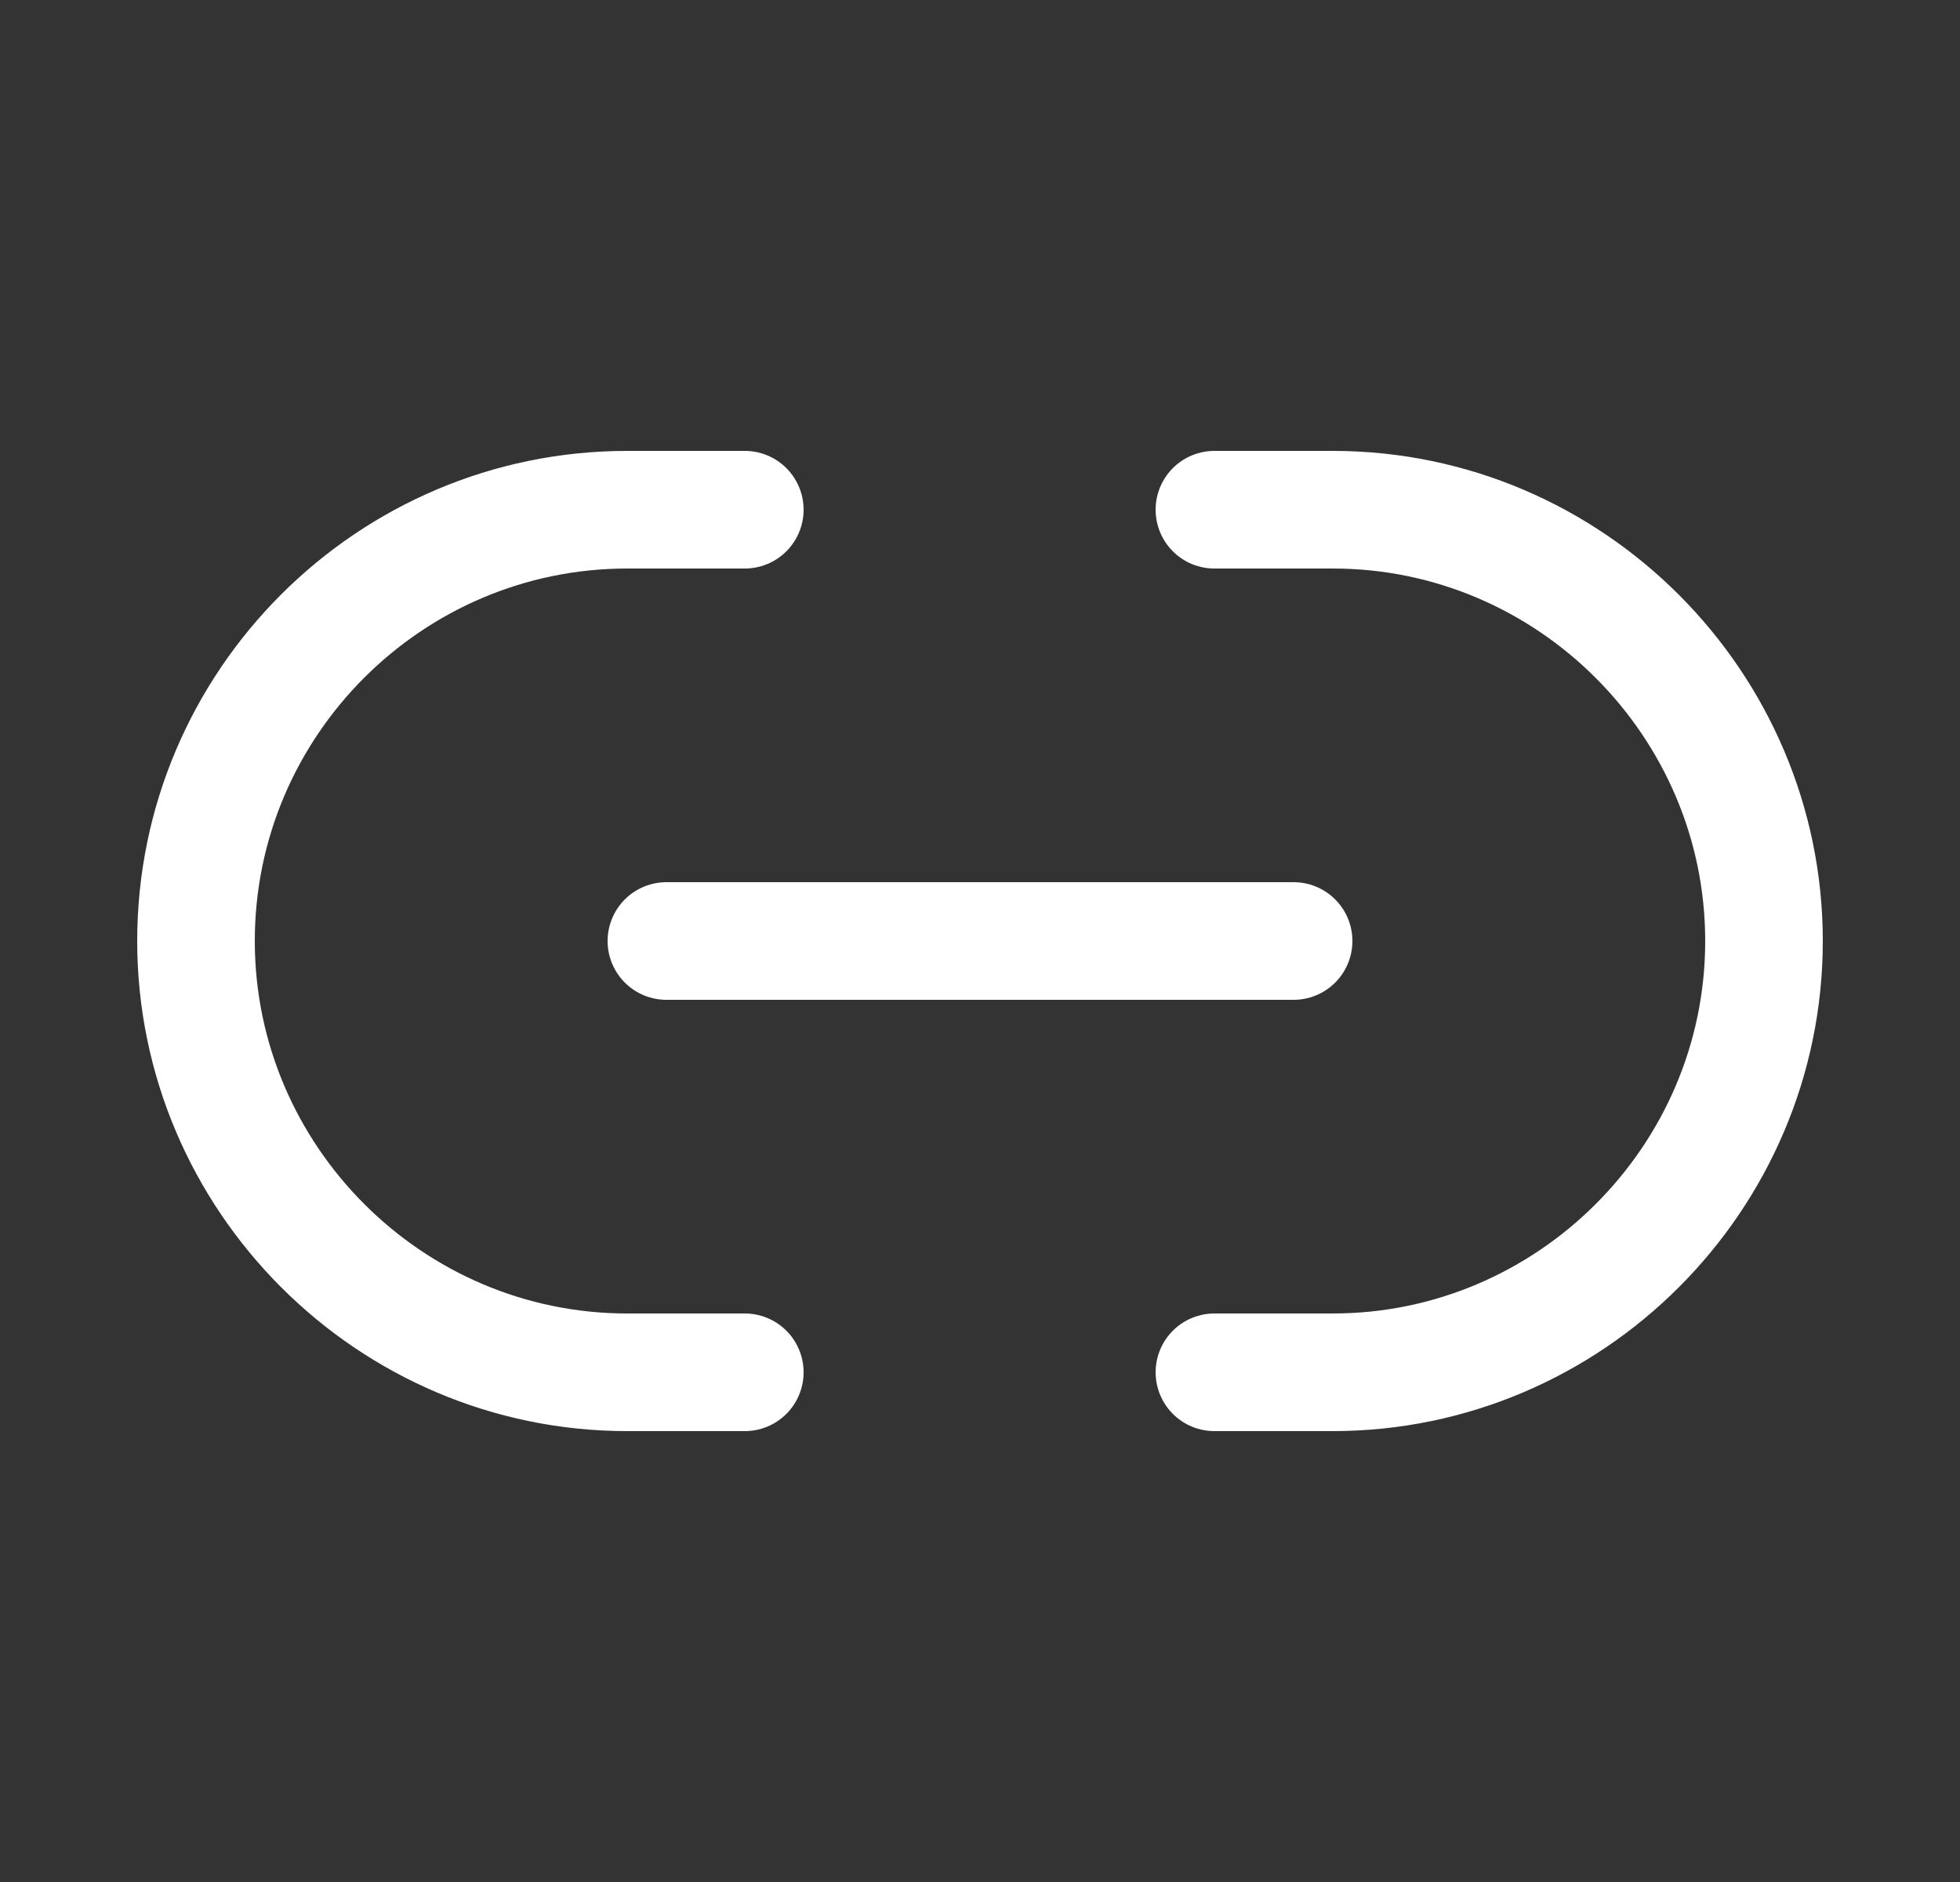 <svg width="25" height="24" viewBox="0 0 25 24" fill="none" xmlns="http://www.w3.org/2000/svg">
<rect x="0" y="0" width="25" height="24" fill="#333333" stroke="none"/>
<g id="vuesax/linear/link">
<g id="link">
<path id="Vector" d="M15.49 17.5H17C20.02 17.5 22.5 15.03 22.5 12C22.5 8.98 20.03 6.5 17 6.5H15.49" stroke="white" stroke-width="1.5" stroke-linecap="round" stroke-linejoin="round"/>
<path id="Vector_2" d="M9.5 6.5H8C4.97 6.5 2.5 8.97 2.5 12C2.5 15.02 4.97 17.5 8 17.5H9.5" stroke="white" stroke-width="1.5" stroke-linecap="round" stroke-linejoin="round"/>
<path id="Vector_3" d="M8.5 12H16.5" stroke="white" stroke-width="1.5" stroke-linecap="round" stroke-linejoin="round"/>
</g>
</g>
</svg>
